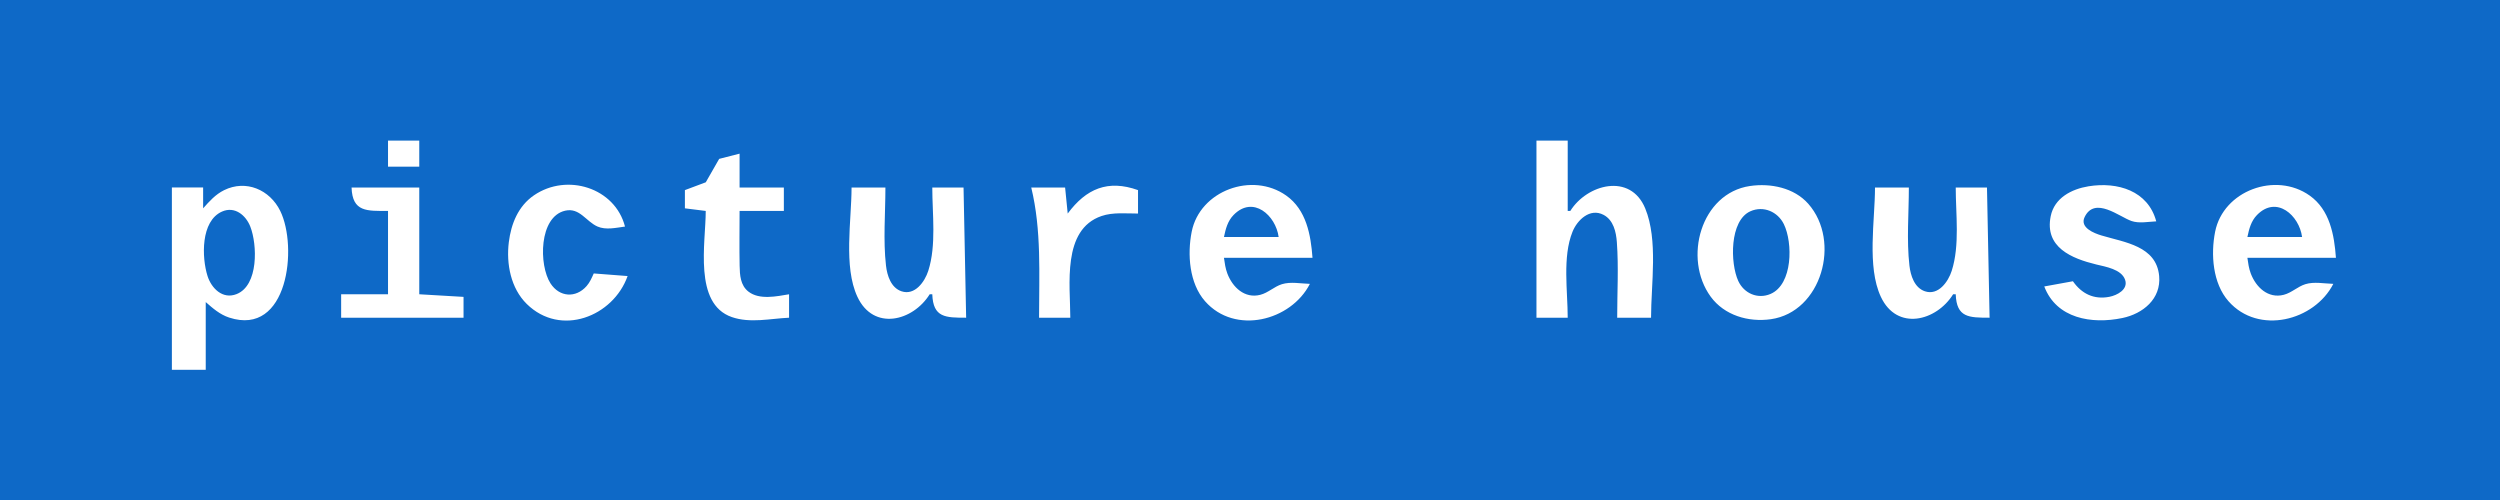 <?xml version="1.0" encoding="UTF-8" standalone="no"?>
<!-- Created with Inkscape (http://www.inkscape.org/) -->

<svg
   width="300mm"
   height="60mm"
   viewBox="0 0 210 297"
   version="1.1"
   id="svg5"
   sodipodi:docname="logo.svg"
   inkscape:version="1.1 (c68e22c387, 2021-05-23)"
   xmlns:inkscape="http://www.inkscape.org/namespaces/inkscape"
   xmlns:sodipodi="http://sodipodi.sourceforge.net/DTD/sodipodi-0.dtd"
   xmlns="http://www.w3.org/2000/svg"
   xmlns:svg="http://www.w3.org/2000/svg">
  <sodipodi:namedview
     id="namedview7"
     pagecolor="#ffffff"
     bordercolor="#666666"
     borderopacity="1.0"
     inkscape:pageshadow="2"
     inkscape:pageopacity="0.0"
     inkscape:pagecheckerboard="0"
     inkscape:document-units="mm"
     showgrid="false"
     inkscape:zoom="0.2703112"
     inkscape:cx="-233.06471"
     inkscape:cy="246.01275"
     inkscape:window-width="1920"
     inkscape:window-height="1017"
     inkscape:window-x="-8"
     inkscape:window-y="-8"
     inkscape:window-maximized="1"
     inkscape:current-layer="layer1" />
  <defs
     id="defs2" />
  <g
     inkscape:label="Laag 1"
     inkscape:groupmode="layer"
     id="layer1">
    <path
       style="fill:#0e69c7;stroke:none;stroke-width:1.547"
       d="M -637.5,0 V 297 H 847.5 V 0 H -637.5 m 249.047,83.531 v 15.469 h -18.562 V 83.531 h 18.562 m 682.172,0 v 41.766 h 1.547 c 9.852,-15.823 35.7,-22.881 44.505,-1.473 7.736,18.805 3.448,44.957 3.448,64.894 H 323.109 c 0,-14.862 0.886,-30.034 -0.194,-44.859 -0.443,-6.079 -2.002,-13.122 -7.892,-16.231 -8.059,-4.252 -15.634,3.012 -18.471,10.083 -6.025,15.019 -2.834,35.123 -2.834,51.008 H 275.156 V 83.531 h 18.563 m -491.906,7.734 v 20.109 h 26.297 v 13.922 h -26.297 c 0,10.822 -0.187,21.664 0.025,32.484 0.108,5.609 0.432,11.725 5.264,15.455 6.508,5.026 16.691,2.804 24.103,1.561 v 13.922 c -11.175,0.521 -23.109,3.403 -34.014,-0.382 -22.867,-7.935 -15.486,-44.165 -15.486,-63.04 l -12.375,-1.547 v -10.828 l 12.394,-4.641 7.962,-13.908 12.129,-3.108 m -317.109,88.172 v 40.219 h -20.111 v -108.281 h 18.562 v 12.375 c 3.703,-4.173 7.346,-8.266 12.442,-10.782 13.031,-6.433 27.174,-0.293 33.374,12.346 10.485,21.373 4.695,74.765 -30.337,63.331 -5.498,-1.794 -9.668,-5.47 -13.931,-9.207 M -266.25,134.578 c -5.228,0.69 -11.325,2.192 -16.367,-0.03 -6.737,-2.973 -10.588,-11.346 -19.136,-9.407 -15.726,3.569 -15.726,32.381 -8.749,43.193 5.279,8.183 15.012,8.892 21.426,1.603 1.997,-2.268 3.035,-4.803 4.265,-7.512 l 20.109,1.547 c -8.497,23.98 -39.719,36.44 -59.915,16.57 -9.498,-9.345 -12.237,-23.864 -10.646,-36.679 1.357,-10.921 5.564,-21.432 14.947,-27.853 19.591,-13.407 48.142,-4.495 54.066,18.572 M 38.484,112.926 v 13.922 c -7.027,0 -14.89,-0.846 -21.641,1.457 -23.67,8.076 -18.578,41.08 -18.578,60.418 H -20.297 c 0,-25.831 1.507,-52.038 -4.641,-77.344 h 20.109 l 1.547,15.469 C 7.675,112.058 20.602,106.542 38.484,112.926 M 142.125,153.145 H 89.531 c 0.45,3.197 0.868,6.304 2.022,9.345 3.092,8.144 10.287,15.028 19.579,12.626 4.707,-1.217 8.222,-4.871 12.814,-6.304 5.167,-1.612 11.308,-0.345 16.632,-0.198 -11.22,21.97 -44.484,30.546 -62.288,10.302 -9.379,-10.666 -10.585,-27.821 -7.929,-41.24 4.842,-24.456 35.938,-35.829 56.156,-21.516 11.957,8.466 14.618,23.338 15.608,36.984 m 259.875,-42.658 c 12.189,-1.79 26.192,1.001 34.63,10.579 19.655,22.304 7.855,64.293 -22.255,68.55 -13.271,1.875 -27.59,-2.246 -35.725,-13.391 -16.556,-22.68 -5.852,-61.447 23.35,-65.738 m 241.312,21.002 c -4.672,0.204 -10.16,1.352 -14.678,-0.198 -7.21,-2.473 -21.805,-14.887 -27.867,-2.353 -3.035,6.276 5.626,9.617 10.079,10.953 13.732,4.119 32.579,6.198 34.195,24.088 1.227,13.569 -9.631,22.385 -21.839,24.929 -18.275,3.807 -39.165,0.311 -46.406,-18.748 l 17.016,-3.094 c 5.167,7.388 12.414,11.022 21.632,9.252 4.6,-0.883 11.411,-4.39 9.337,-10.2 -2.214,-6.198 -11.571,-7.671 -17.047,-9.003 -14.74,-3.587 -30.852,-10.192 -27.118,-28.688 2.195,-10.864 12.378,-16.12 22.478,-17.764 17.207,-2.801 35.372,2.634 40.219,20.826 m 106.734,21.656 h -52.594 c 0.45,3.197 0.867,6.303 2.022,9.345 3.092,8.144 10.287,15.028 19.579,12.626 4.712,-1.217 8.223,-4.871 12.817,-6.304 5.167,-1.612 11.308,-0.345 16.629,-0.198 -11.215,21.97 -44.483,30.546 -62.288,10.302 -9.379,-10.666 -10.585,-27.821 -7.929,-41.24 4.842,-24.456 35.939,-35.829 56.156,-21.516 11.957,8.466 14.618,23.338 15.608,36.984 M -388.453,111.375 v 63.422 l 26.297,1.547 v 12.375 h -72.703 v -13.922 h 27.844 v -49.5 c -12.544,-0.005 -21.167,0.727 -21.656,-13.922 h 40.219 m 276.891,0 c 0,15.248 -1.392,31.25 0.345,46.405 0.671,5.87 2.956,13.142 9.196,15.244 7.951,2.679 13.841,-5.663 15.92,-12.158 4.882,-15.252 2.382,-33.68 2.382,-49.491 h 18.563 l 1.547,77.344 c -12.22,-0.01 -19.645,-0.01 -20.109,-13.922 h -1.547 c -9.962,16.001 -33.357,21.983 -42.929,1.51 -8.396,-17.961 -3.477,-45.528 -3.477,-64.932 h 20.109 m 607.922,0 c 0,15.248 -1.392,31.25 0.345,46.405 0.671,5.87 2.956,13.142 9.195,15.244 7.953,2.679 13.843,-5.663 15.922,-12.158 4.882,-15.252 2.382,-33.68 2.382,-49.491 h 18.562 l 1.547,77.344 c -12.22,-0.01 -19.645,-0.01 -20.109,-13.922 h -1.547 c -9.962,16.001 -33.357,21.984 -42.929,1.51 -8.396,-17.961 -3.477,-45.528 -3.477,-64.932 h 20.109 M 89.531,140.766 h 32.484 c -1.692,-12.774 -15.158,-24.948 -26.77,-13.068 -3.549,3.629 -4.695,8.282 -5.714,13.068 m 607.922,0 h 32.484 c -1.686,-12.774 -15.158,-24.948 -26.77,-13.068 -3.549,3.629 -4.695,8.282 -5.714,13.068 M -505.613,125.668 c -12.748,5.628 -12.076,27.329 -8.619,38.262 2.317,7.328 8.987,14.033 17.251,10.772 13.135,-5.182 12.349,-29.364 8.174,-40.072 -2.664,-6.834 -9.264,-12.291 -16.805,-8.963 m 907.879,-0.187 c -12.482,5.533 -12.081,30.88 -7.233,41.427 3.378,7.352 11.529,10.966 19.161,7.697 13.255,-5.677 13.319,-30.424 7.911,-41.464 -3.609,-7.369 -12.1,-11.091 -19.839,-7.66 m -919.11,52.41 1.547,1.547 z"
       id="path571" />
  </g>
</svg>
